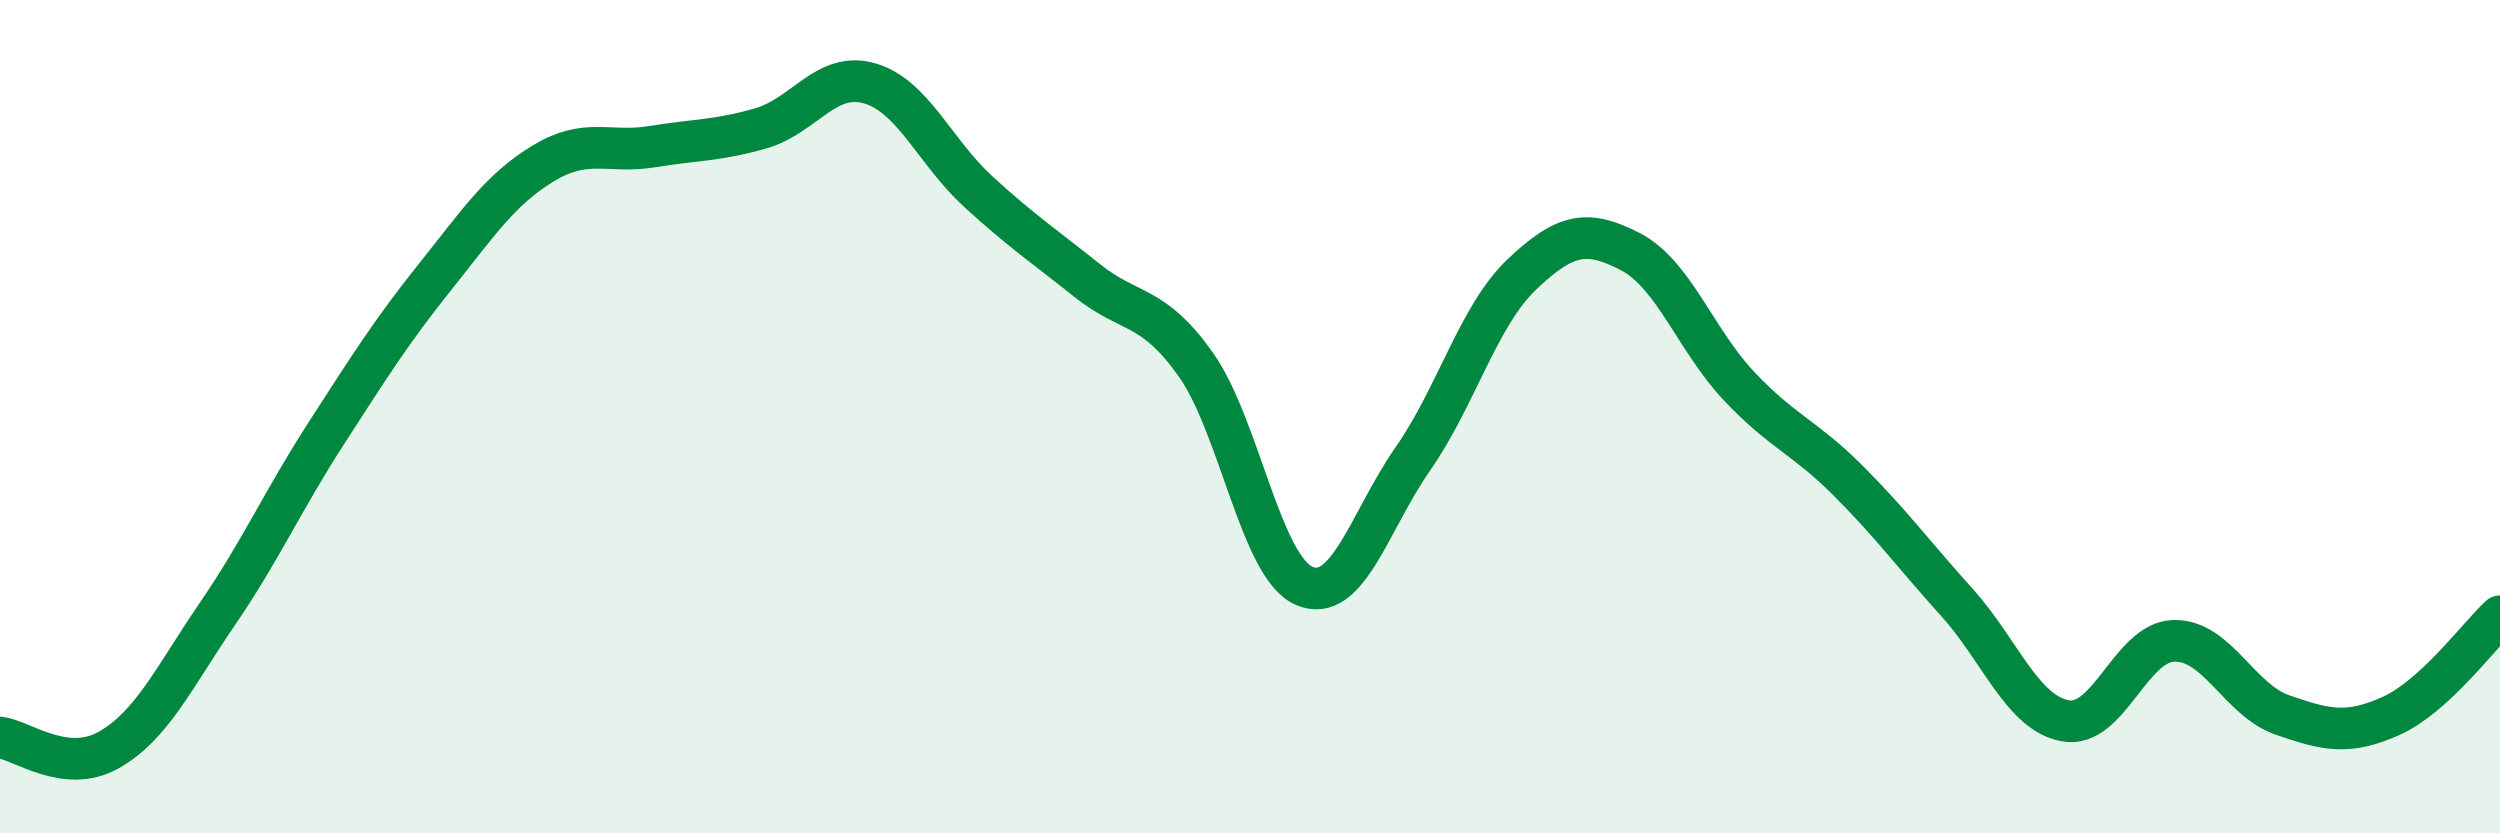 
    <svg width="60" height="20" viewBox="0 0 60 20" xmlns="http://www.w3.org/2000/svg">
      <path
        d="M 0,17.7 C 0.52,17.76 1.57,18.59 2.61,18 C 3.65,17.41 4.18,16.25 5.22,14.73 C 6.26,13.21 6.79,12.01 7.83,10.4 C 8.87,8.79 9.39,7.96 10.43,6.66 C 11.47,5.36 12,4.55 13.04,3.92 C 14.08,3.29 14.61,3.69 15.65,3.52 C 16.69,3.35 17.22,3.38 18.26,3.08 C 19.3,2.78 19.83,1.7 20.87,2 C 21.91,2.3 22.44,3.65 23.48,4.6 C 24.52,5.55 25.05,5.9 26.09,6.73 C 27.13,7.56 27.66,7.28 28.7,8.75 C 29.74,10.22 30.26,13.61 31.3,14.06 C 32.34,14.51 32.87,12.5 33.91,11.01 C 34.95,9.52 35.48,7.58 36.52,6.59 C 37.56,5.6 38.09,5.5 39.13,6.04 C 40.17,6.58 40.7,8.17 41.74,9.27 C 42.78,10.37 43.31,10.49 44.35,11.53 C 45.39,12.57 45.92,13.3 46.96,14.45 C 48,15.6 48.53,17.11 49.57,17.3 C 50.61,17.49 51.13,15.41 52.17,15.38 C 53.21,15.35 53.74,16.8 54.78,17.16 C 55.82,17.52 56.35,17.65 57.39,17.18 C 58.43,16.71 59.48,15.27 60,14.79L60 20L0 20Z"
        fill="#008740"
        opacity="0.1"
        stroke-linecap="round"
        stroke-linejoin="round"
      />
      <path
        d="M 0,17.7 C 0.52,17.76 1.57,18.59 2.61,18 C 3.65,17.41 4.18,16.25 5.22,14.73 C 6.26,13.21 6.79,12.01 7.83,10.4 C 8.87,8.79 9.39,7.96 10.43,6.66 C 11.47,5.36 12,4.55 13.04,3.92 C 14.08,3.29 14.61,3.69 15.65,3.52 C 16.69,3.35 17.22,3.38 18.26,3.08 C 19.3,2.78 19.83,1.7 20.87,2 C 21.91,2.3 22.44,3.65 23.48,4.6 C 24.52,5.55 25.05,5.9 26.09,6.73 C 27.13,7.56 27.66,7.28 28.7,8.75 C 29.74,10.22 30.26,13.61 31.3,14.06 C 32.34,14.51 32.87,12.5 33.91,11.01 C 34.95,9.52 35.48,7.58 36.52,6.59 C 37.56,5.6 38.09,5.5 39.13,6.04 C 40.17,6.58 40.7,8.17 41.74,9.27 C 42.78,10.37 43.31,10.49 44.35,11.53 C 45.39,12.57 45.92,13.3 46.96,14.45 C 48,15.6 48.53,17.11 49.57,17.3 C 50.61,17.49 51.13,15.41 52.17,15.38 C 53.21,15.35 53.74,16.8 54.78,17.16 C 55.82,17.52 56.35,17.65 57.39,17.18 C 58.43,16.71 59.48,15.27 60,14.79"
        stroke="#008740"
        stroke-width="1"
        fill="none"
        stroke-linecap="round"
        stroke-linejoin="round"
      />
    </svg>
  